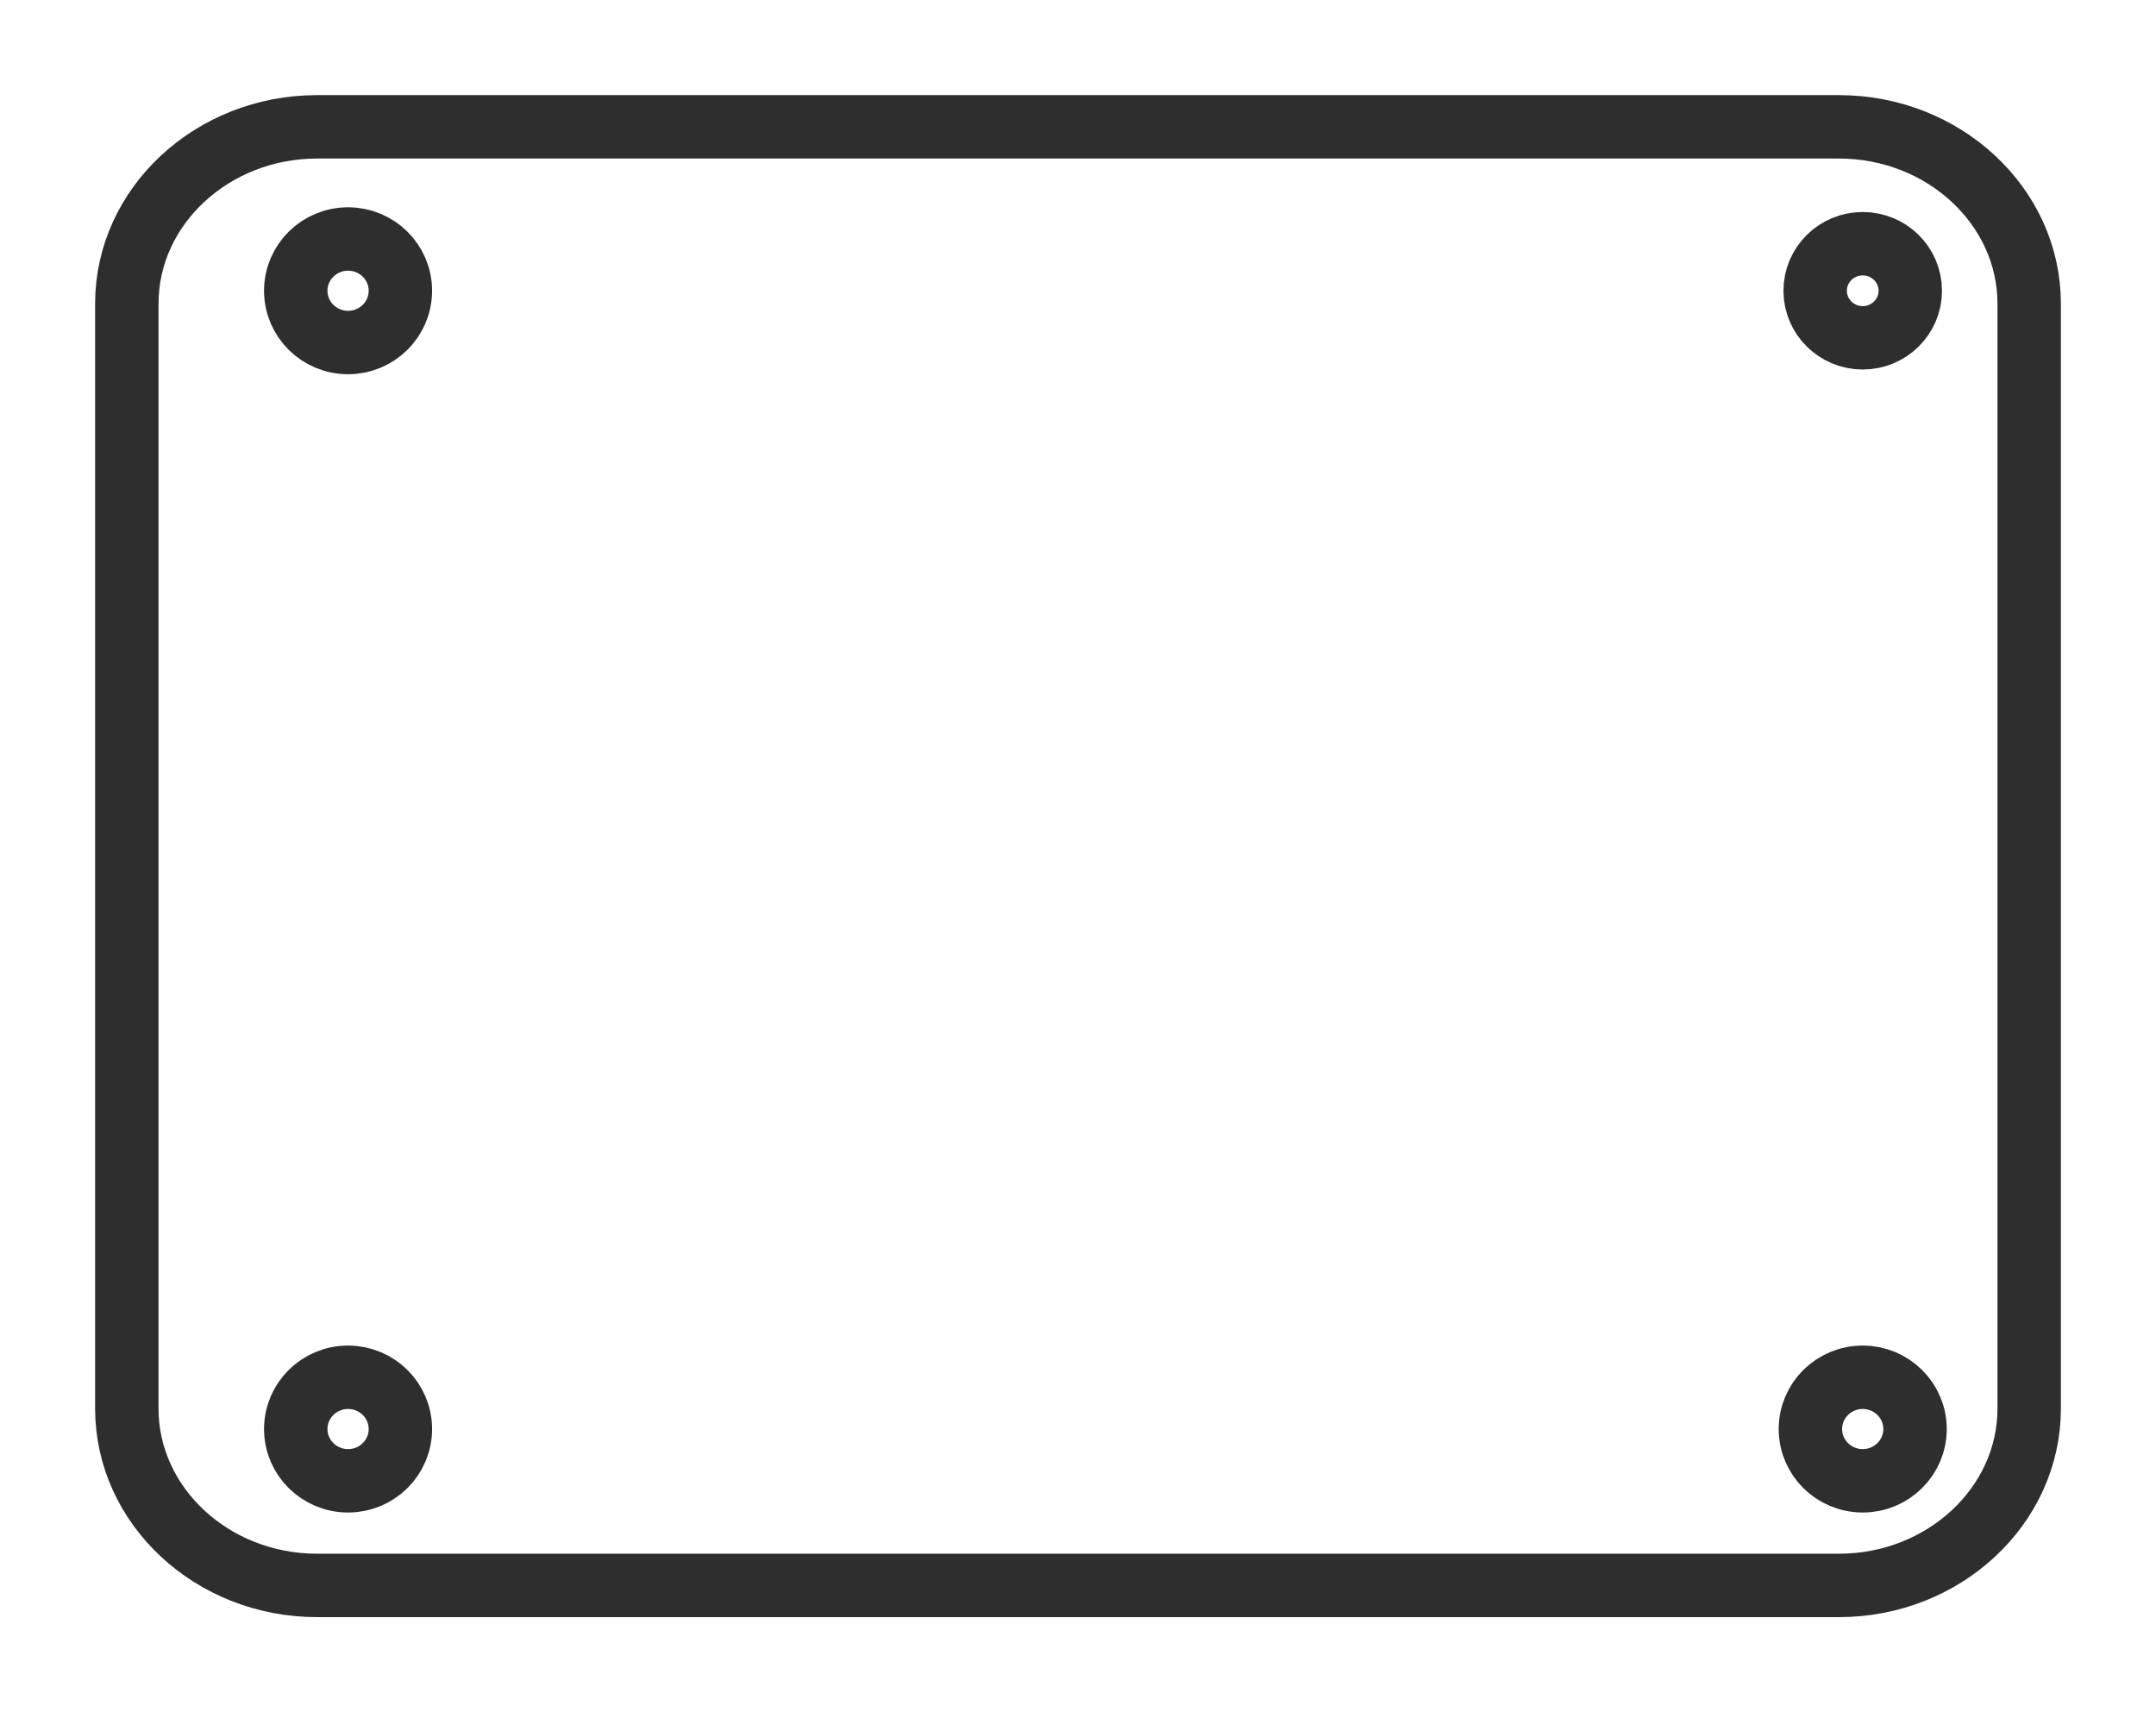 <?xml version="1.0" encoding="UTF-8"?> <svg xmlns="http://www.w3.org/2000/svg" width="136" height="108" viewBox="0 0 136 108" fill="none"> <path fill-rule="evenodd" clip-rule="evenodd" d="M20 8H116C122.609 8 128 13.009 128 19.151V88.849C128 94.99 122.609 100 116 100H20C13.391 100 8 94.99 8 88.849V19.151C8 13.009 13.391 8 20 8Z" stroke="#2E2E2F" stroke-width="4"></path> <path d="M117.5 93.401C119.322 93.401 120.8 91.939 120.8 90.136C120.8 88.333 119.322 86.871 117.5 86.871C115.677 86.871 114.2 88.333 114.2 90.136C114.2 91.939 115.677 93.401 117.5 93.401Z" stroke="#2E2E2F" stroke-width="4"></path> <path d="M21.956 93.401C23.778 93.401 25.256 91.939 25.256 90.136C25.256 88.333 23.778 86.871 21.956 86.871C20.133 86.871 18.656 88.333 18.656 90.136C18.656 91.939 20.133 93.401 21.956 93.401Z" stroke="#2E2E2F" stroke-width="4"></path> <path d="M117.5 21.307C119.157 21.307 120.5 19.978 120.5 18.339C120.5 16.7 119.157 15.371 117.5 15.371C115.843 15.371 114.5 16.7 114.5 18.339C114.5 19.978 115.843 21.307 117.5 21.307Z" stroke="#2E2E2F" stroke-width="4"></path> <path d="M21.956 21.604C23.778 21.604 25.256 20.142 25.256 18.339C25.256 16.536 23.778 15.074 21.956 15.074C20.133 15.074 18.656 16.536 18.656 18.339C18.656 20.142 20.133 21.604 21.956 21.604Z" stroke="#2E2E2F" stroke-width="4"></path> </svg> 